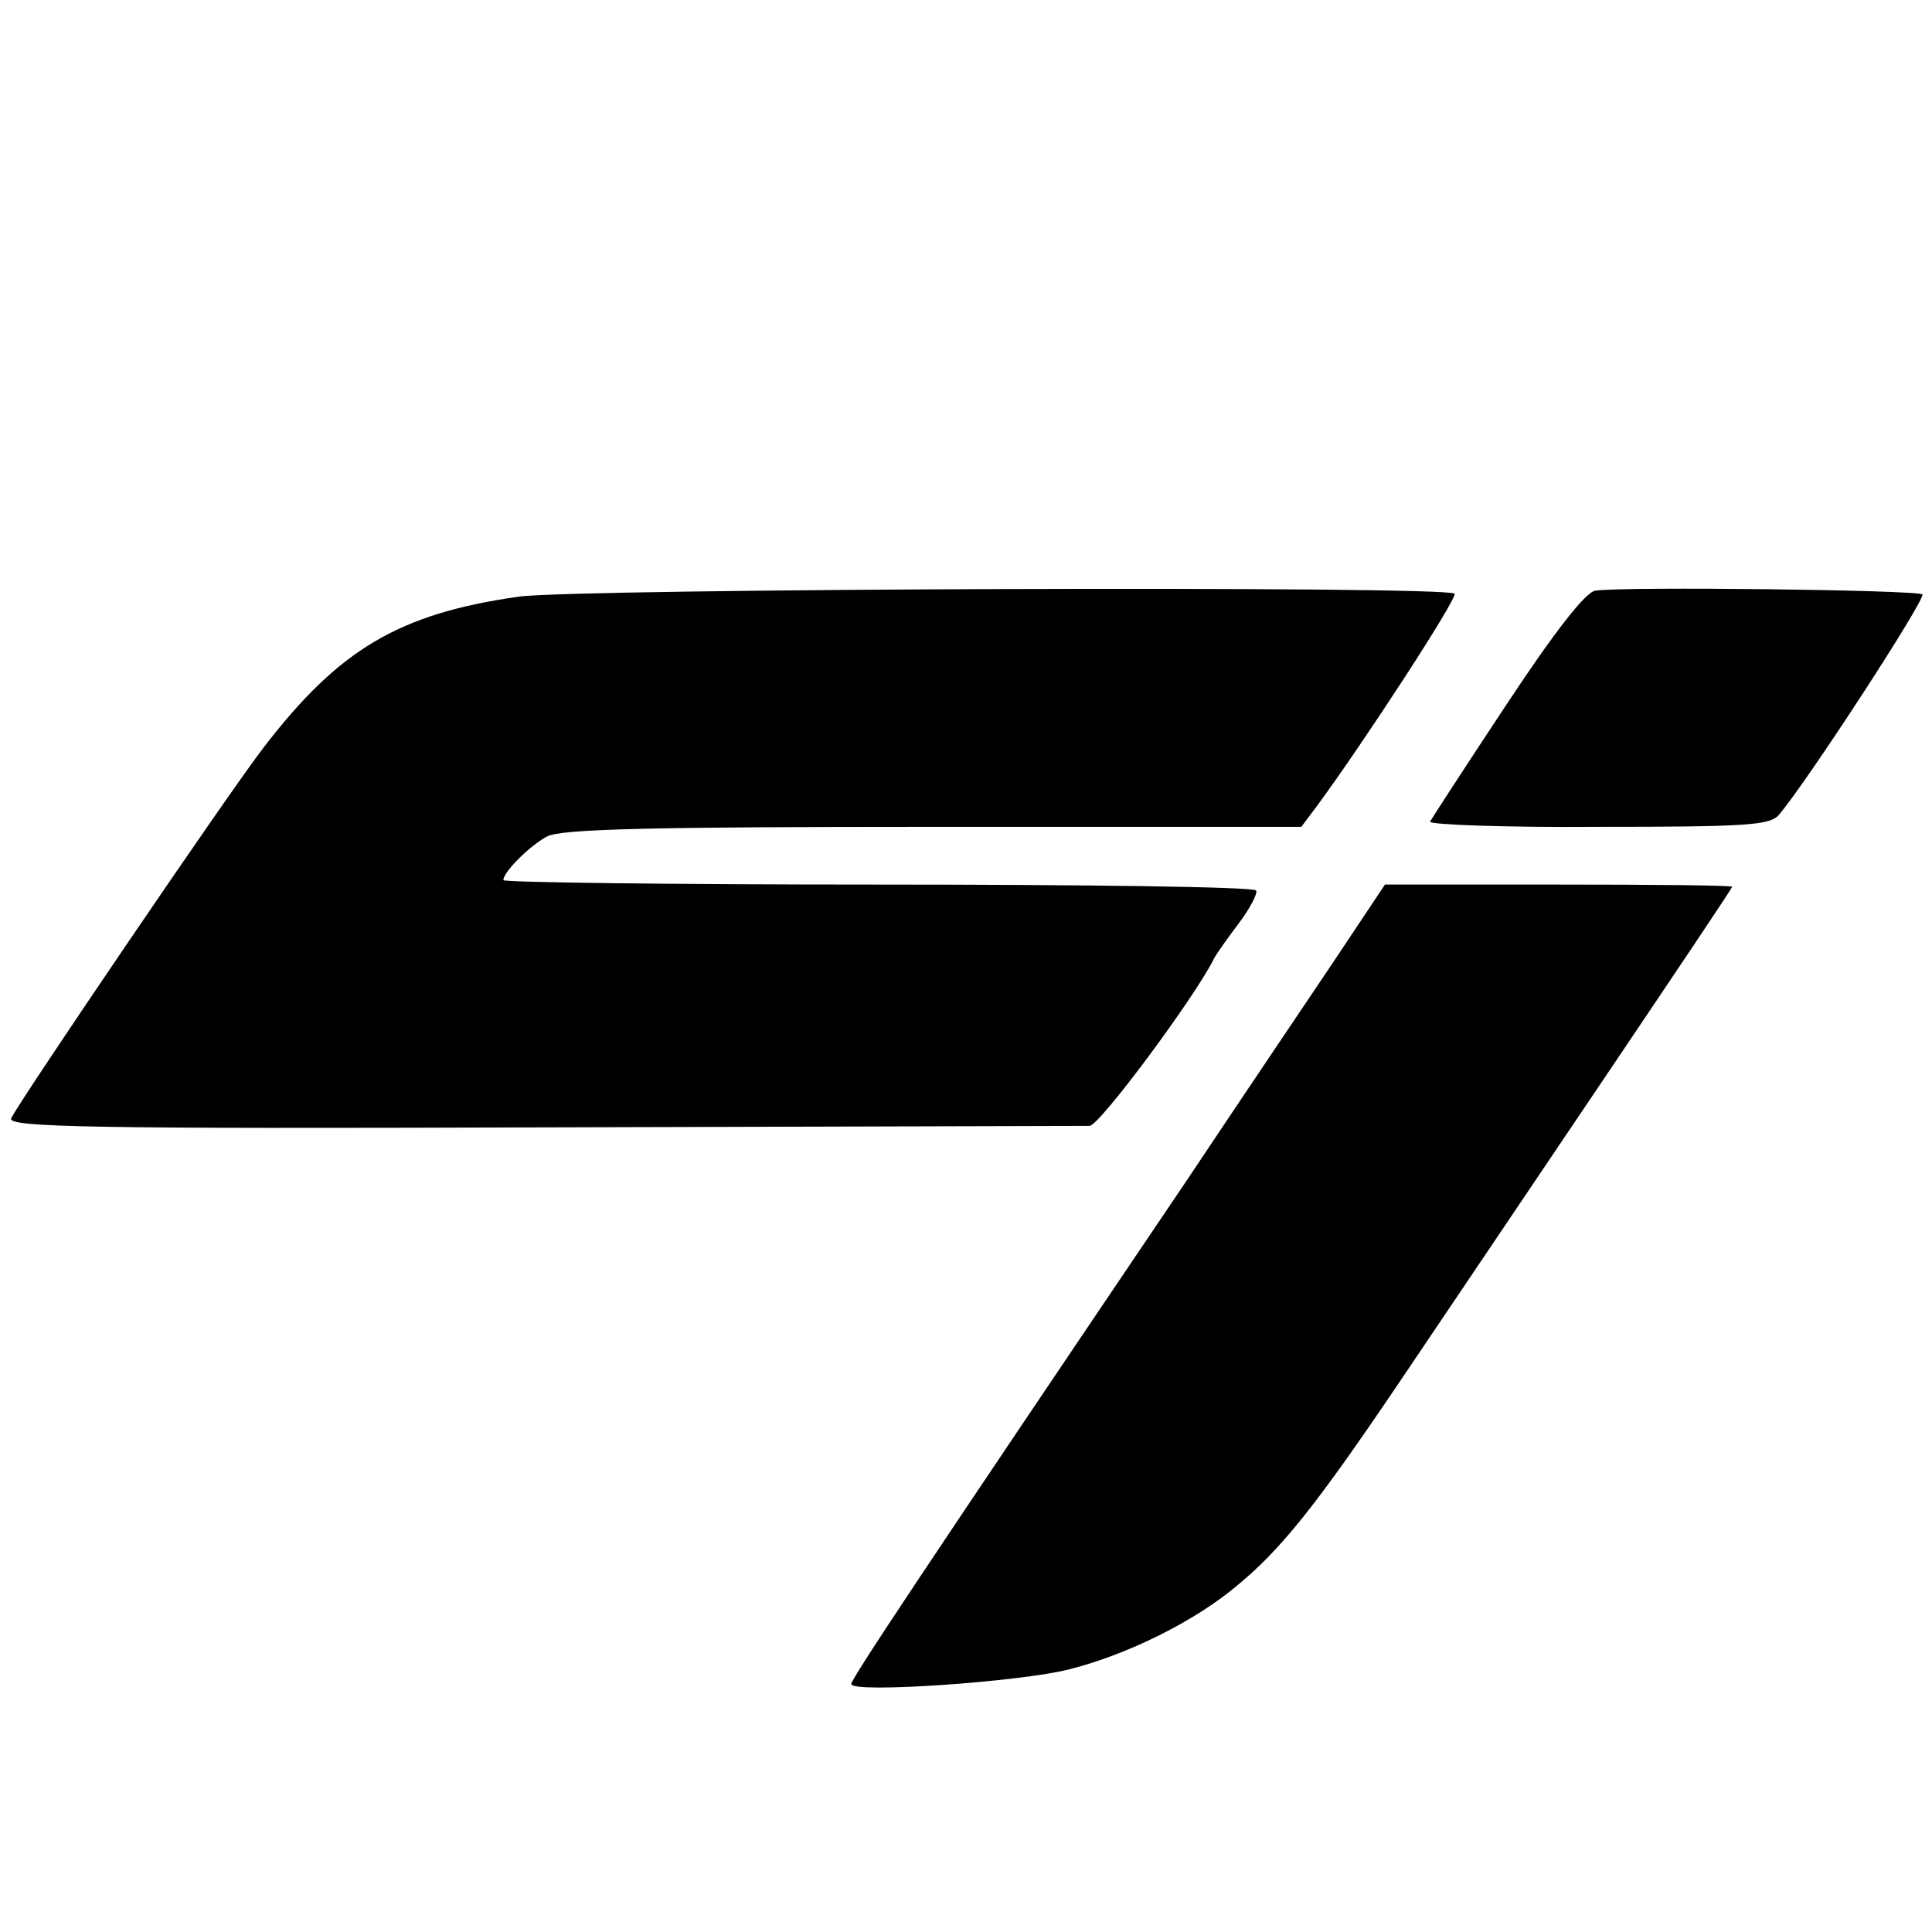 <?xml version="1.0" standalone="no"?>
<!DOCTYPE svg PUBLIC "-//W3C//DTD SVG 20010904//EN"
 "http://www.w3.org/TR/2001/REC-SVG-20010904/DTD/svg10.dtd">
<svg version="1.0" xmlns="http://www.w3.org/2000/svg"
 width="261pt" height="261pt" viewBox="0 0 261 261"
 preserveAspectRatio="xMidYMid meet">
<g transform="translate(0,261) scale(0.1,-0.1)"
fill="#000000" stroke="none">
<path d="M701 1804 c-162 -23 -243 -71 -345 -204 -50 -65 -333 -482 -341 -501
-4 -12 112 -14 717 -12 398 1 731 2 740 2 14 1 143 175 168 226 3 6 18 27 33
47 16 21 26 41 24 45 -3 5 -233 8 -511 8 -278 0 -506 3 -506 6 0 11 35 46 59
59 19 10 136 13 522 13 l497 0 21 28 c62 84 191 282 186 287 -10 11 -1186 7
-1264 -4z"/>
<path d="M2155 1812 c-13 -2 -54 -54 -120 -154 -55 -83 -101 -154 -103 -158
-2 -4 101 -8 227 -7 199 0 232 2 244 16 37 43 199 292 194 298 -7 6 -403 11
-442 5z"/>
<path d="M1801 1310 c-39 -58 -128 -190 -198 -295 -358 -530 -453 -673 -453
-680 0 -13 230 3 295 20 79 20 169 65 225 112 60 49 108 109 222 278 52 77
174 258 271 402 97 144 177 263 177 265 0 2 -106 3 -235 3 l-234 0 -70 -105z"/>
</g>
</svg>
